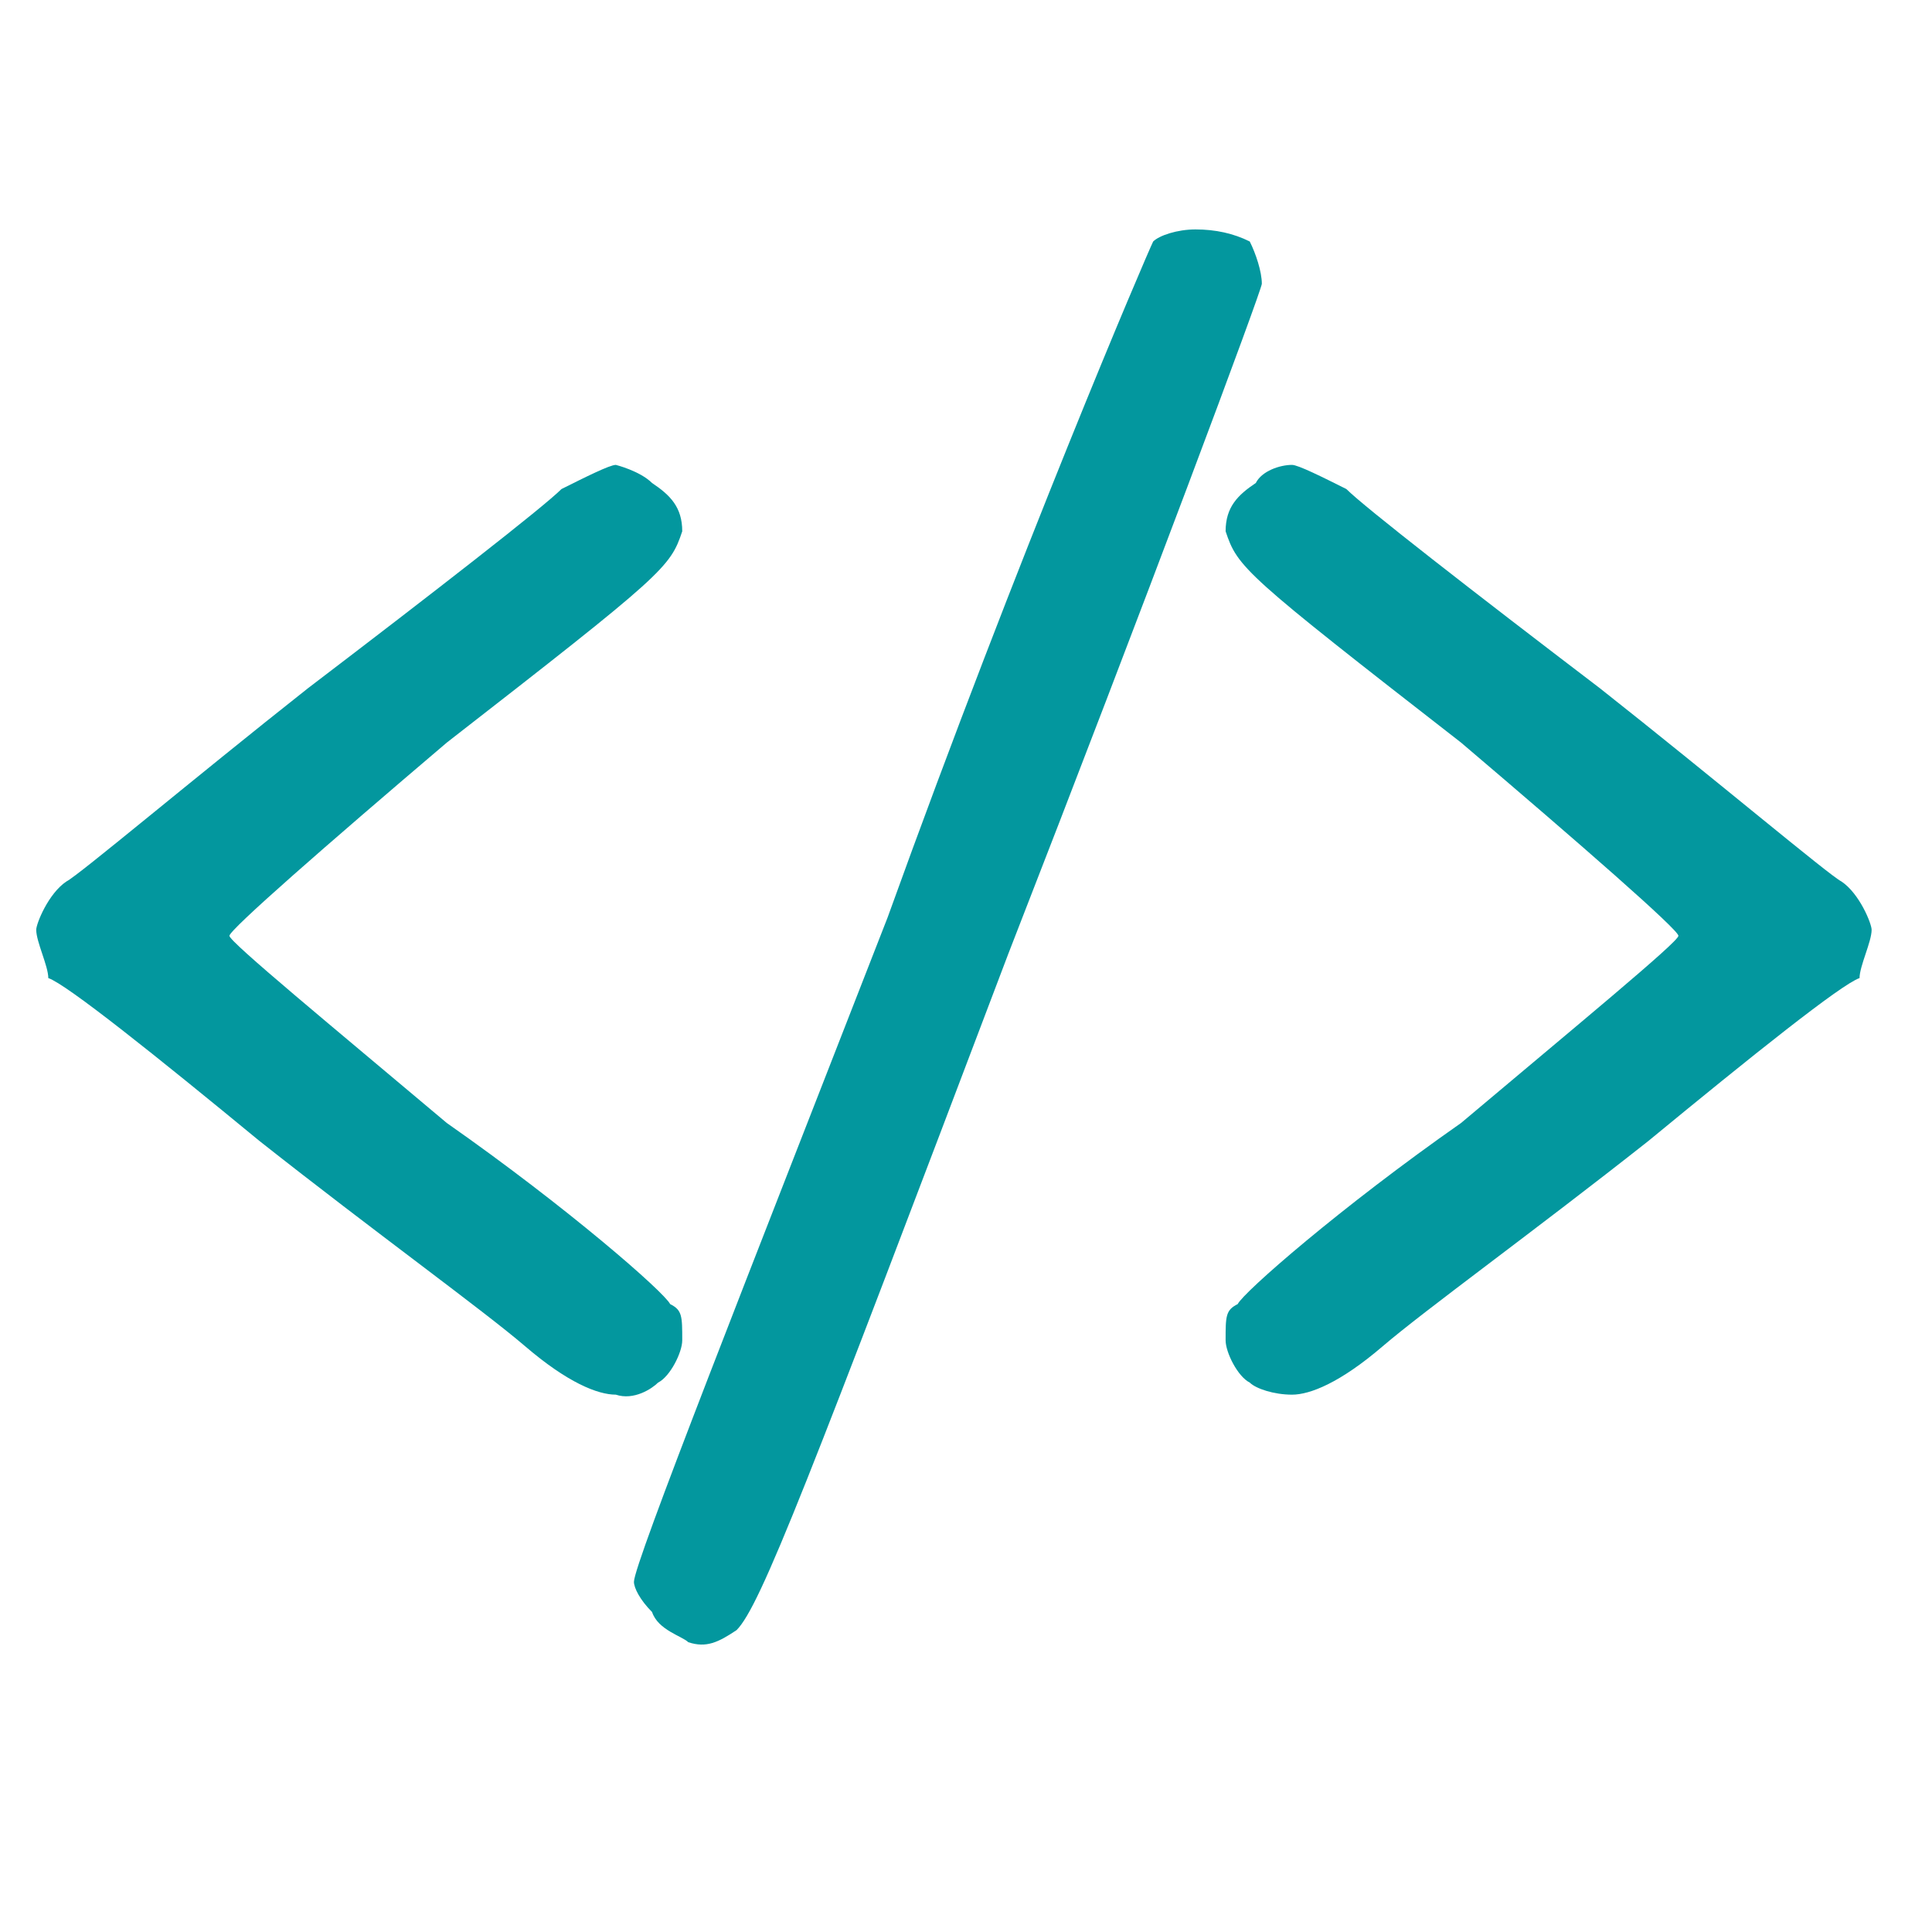<svg version="1.2" xmlns="http://www.w3.org/2000/svg" viewBox="0 0 32 32" width="32" height="32"><style>.a{fill:#03979e}</style><path fill-rule="evenodd" class="a" d="m19.8 3.8q0.5 0 0.9 0.2c0.1 0.2 0.2 0.5 0.2 0.7 0 0.1-1.9 5.2-4.2 11.1-3.3 8.7-4.1 10.8-4.5 11.2-0.3 0.2-0.5 0.3-0.8 0.2-0.1-0.1-0.5-0.2-0.6-0.5-0.2-0.2-0.3-0.4-0.3-0.5 0-0.3 1.9-5.1 4.2-11 2.2-6.1 4.3-11 4.4-11.2 0.1-0.1 0.4-0.2 0.7-0.2zm-9.6 3.9c0 0 0.4 0.1 0.6 0.3 0.3 0.2 0.5 0.4 0.5 0.8-0.2 0.6-0.3 0.7-3.9 3.5-2 1.7-3.6 3.1-3.6 3.2 0 0.1 1.7 1.5 3.6 3.1 2 1.4 3.6 2.8 3.7 3 0.2 0.1 0.2 0.2 0.2 0.6 0 0.2-0.2 0.6-0.4 0.7-0.1 0.1-0.4 0.3-0.7 0.2-0.3 0-0.8-0.2-1.5-0.8-0.7-0.6-2.5-1.9-4.4-3.4-1.7-1.4-3.2-2.6-3.5-2.7 0-0.2-0.2-0.6-0.2-0.8 0-0.1 0.2-0.6 0.5-0.8 0.2-0.1 2.1-1.7 4-3.2 2.1-1.6 3.9-3 4.2-3.3 0.4-0.2 0.8-0.4 0.9-0.4zm11.2 0c0.1 0 0.5 0.2 0.9 0.4 0.3 0.3 2.1 1.7 4.2 3.3 1.9 1.5 3.8 3.1 4 3.2 0.3 0.2 0.5 0.7 0.5 0.8 0 0.2-0.2 0.6-0.2 0.8-0.3 0.1-1.8 1.3-3.5 2.7-1.9 1.5-3.7 2.8-4.4 3.4-0.7 0.6-1.2 0.8-1.5 0.8-0.3 0-0.6-0.1-0.7-0.2-0.2-0.1-0.4-0.5-0.4-0.7 0-0.4 0-0.5 0.2-0.6 0.1-0.2 1.7-1.6 3.7-3 1.9-1.6 3.6-3 3.6-3.1 0-0.1-1.6-1.5-3.6-3.2-3.6-2.8-3.7-2.9-3.9-3.5 0-0.4 0.2-0.6 0.5-0.8 0.1-0.2 0.4-0.3 0.6-0.3z"/></svg>